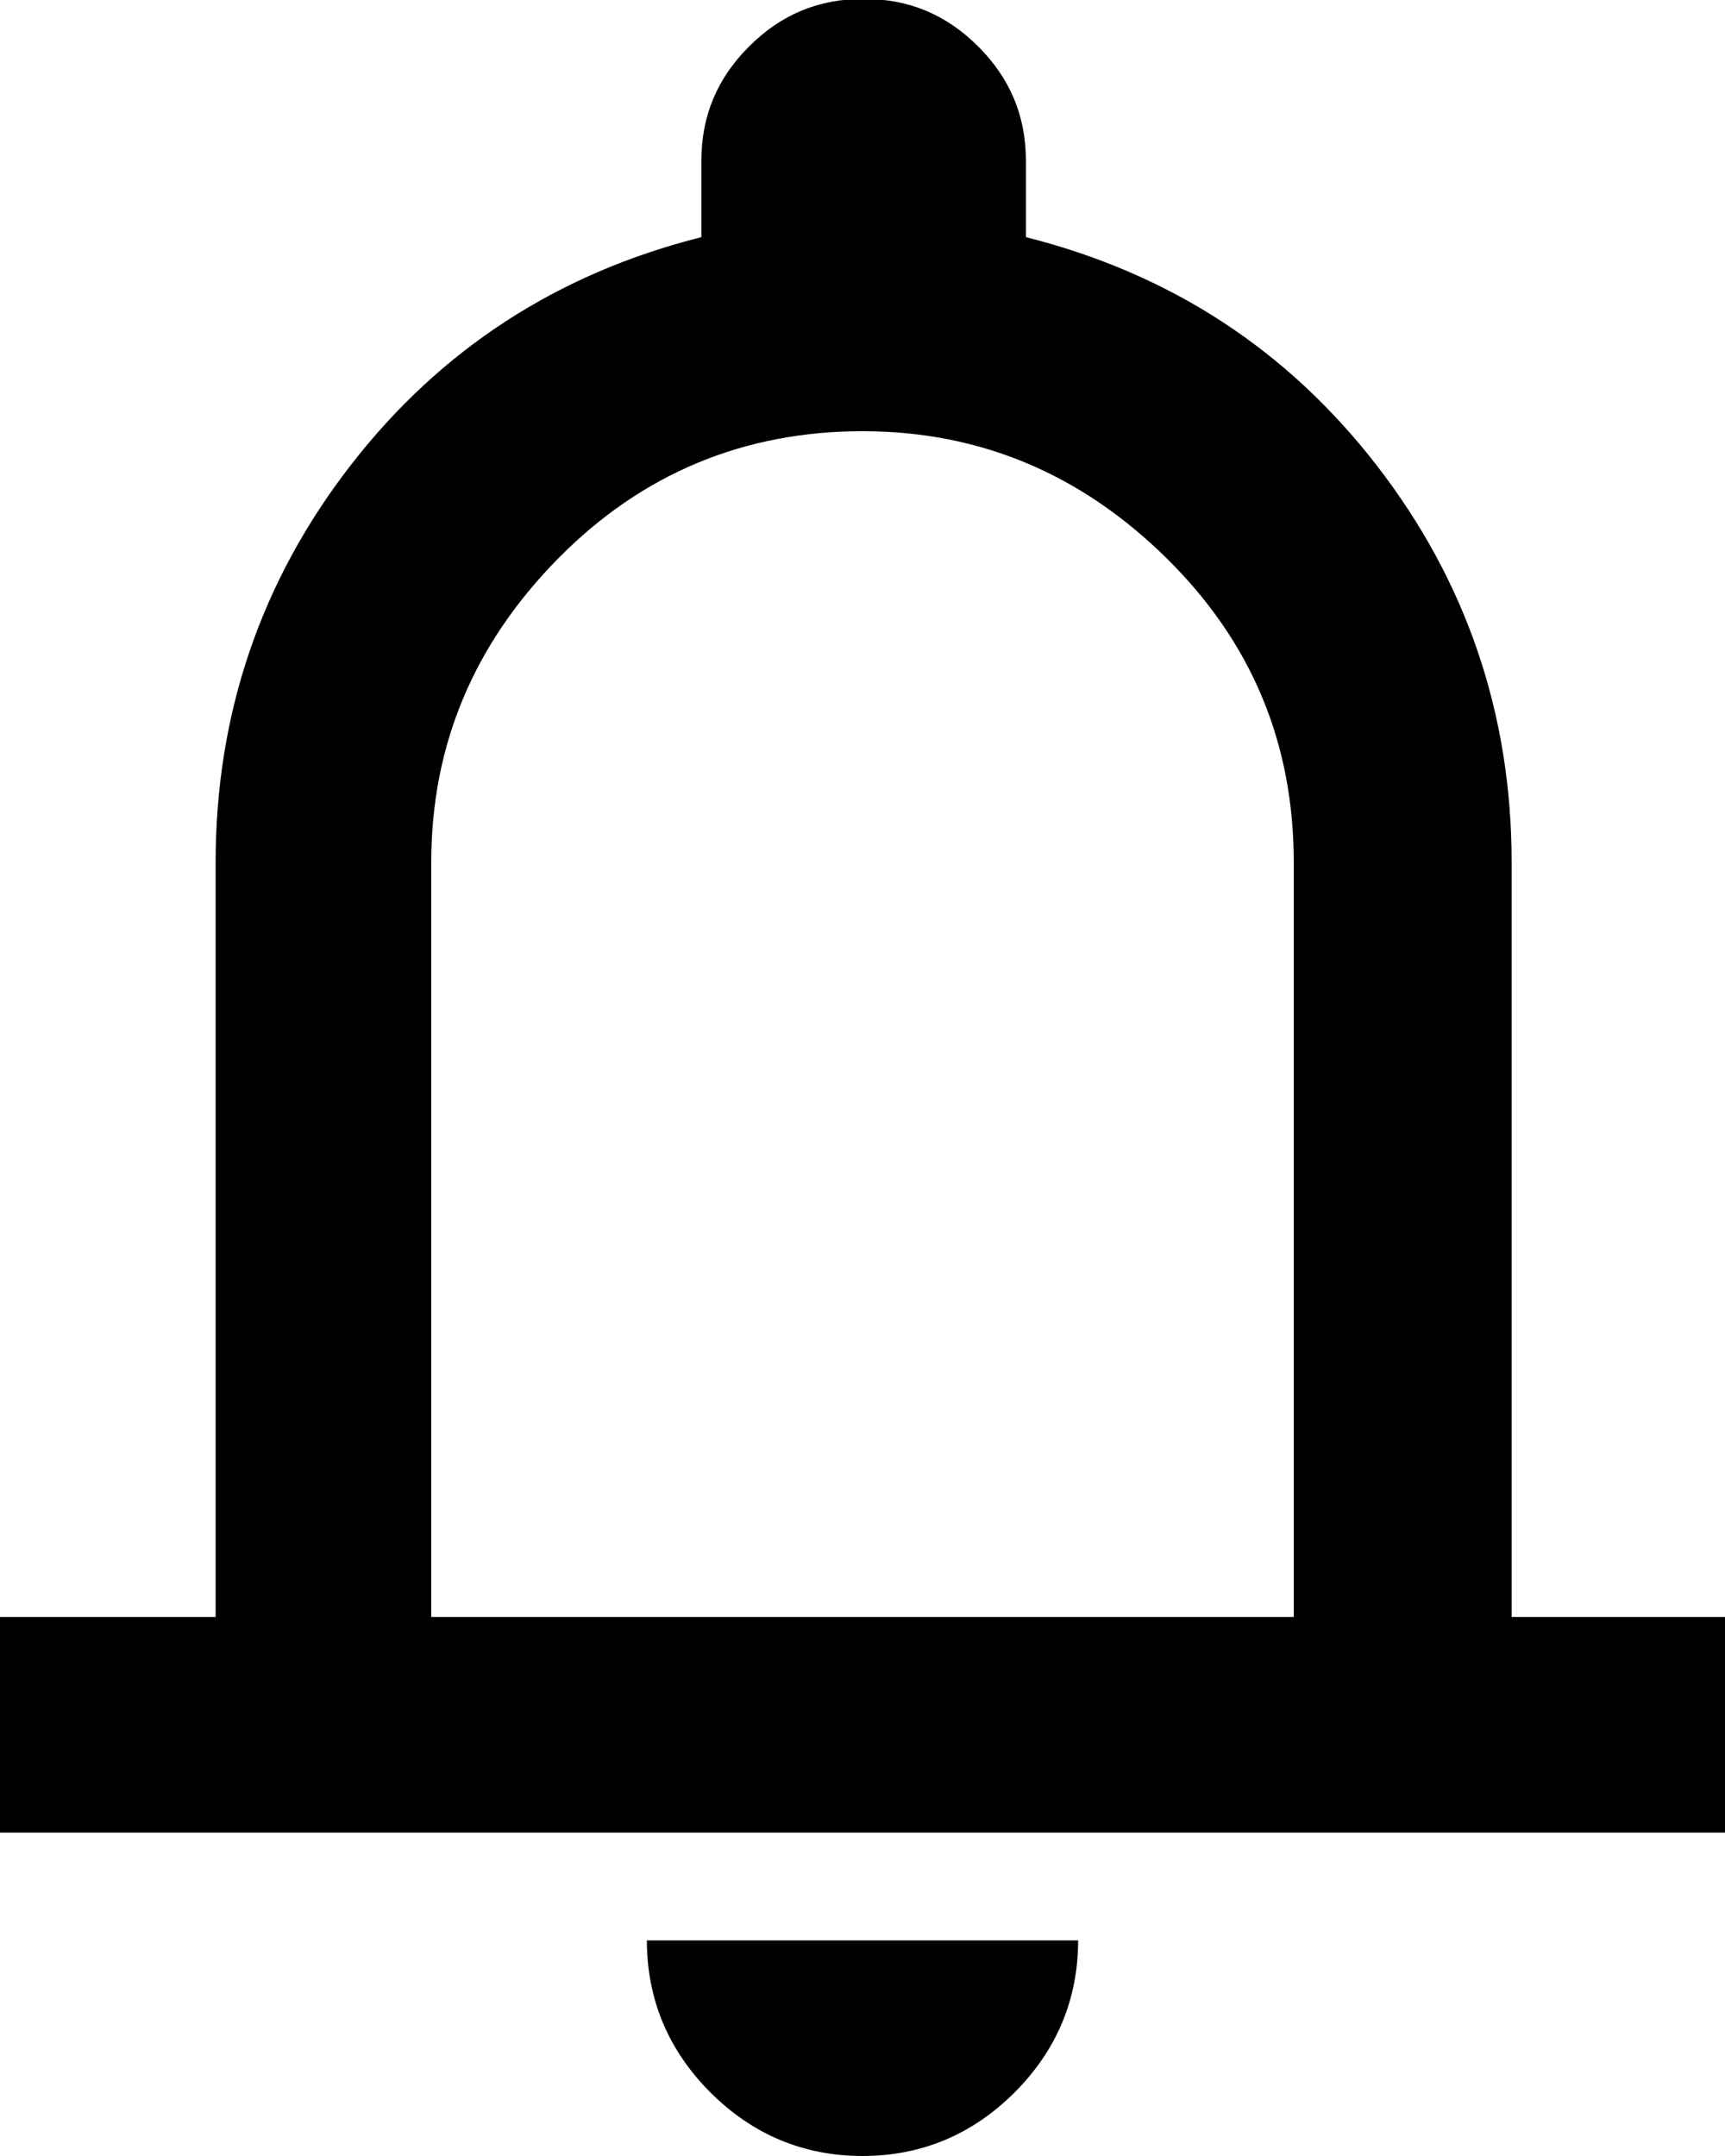 <?xml version="1.0" encoding="UTF-8"?>
<svg id="Layer_1" data-name="Layer 1" xmlns="http://www.w3.org/2000/svg" width="15.2" height="19" viewBox="0 0 15.2 19">
  <defs>
    <style>
      .cls-1 {
        fill: #000;
        stroke-width: 0px;
      }
    </style>
  </defs>
  <path class="cls-1" d="M0,16.15v-1.9h1.9v-6.65c0-1.31.4-2.48,1.19-3.5s1.82-1.69,3.09-2.01v-.67c0-.4.14-.73.42-1.01s.61-.42,1.01-.42.73.14,1.01.42c.28.28.42.61.42,1.01v.67c1.27.32,2.3.99,3.09,2.01s1.19,2.19,1.19,3.5v6.65h1.9v1.9H0ZM7.6,19c-.52,0-.97-.19-1.34-.56s-.56-.82-.56-1.34h3.8c0,.52-.19.97-.56,1.34s-.82.56-1.34.56ZM3.8,14.25h7.6v-6.65c0-1.05-.37-1.94-1.12-2.68s-1.64-1.12-2.68-1.12-1.94.37-2.68,1.12-1.12,1.64-1.12,2.68v6.65Z"/>
</svg>